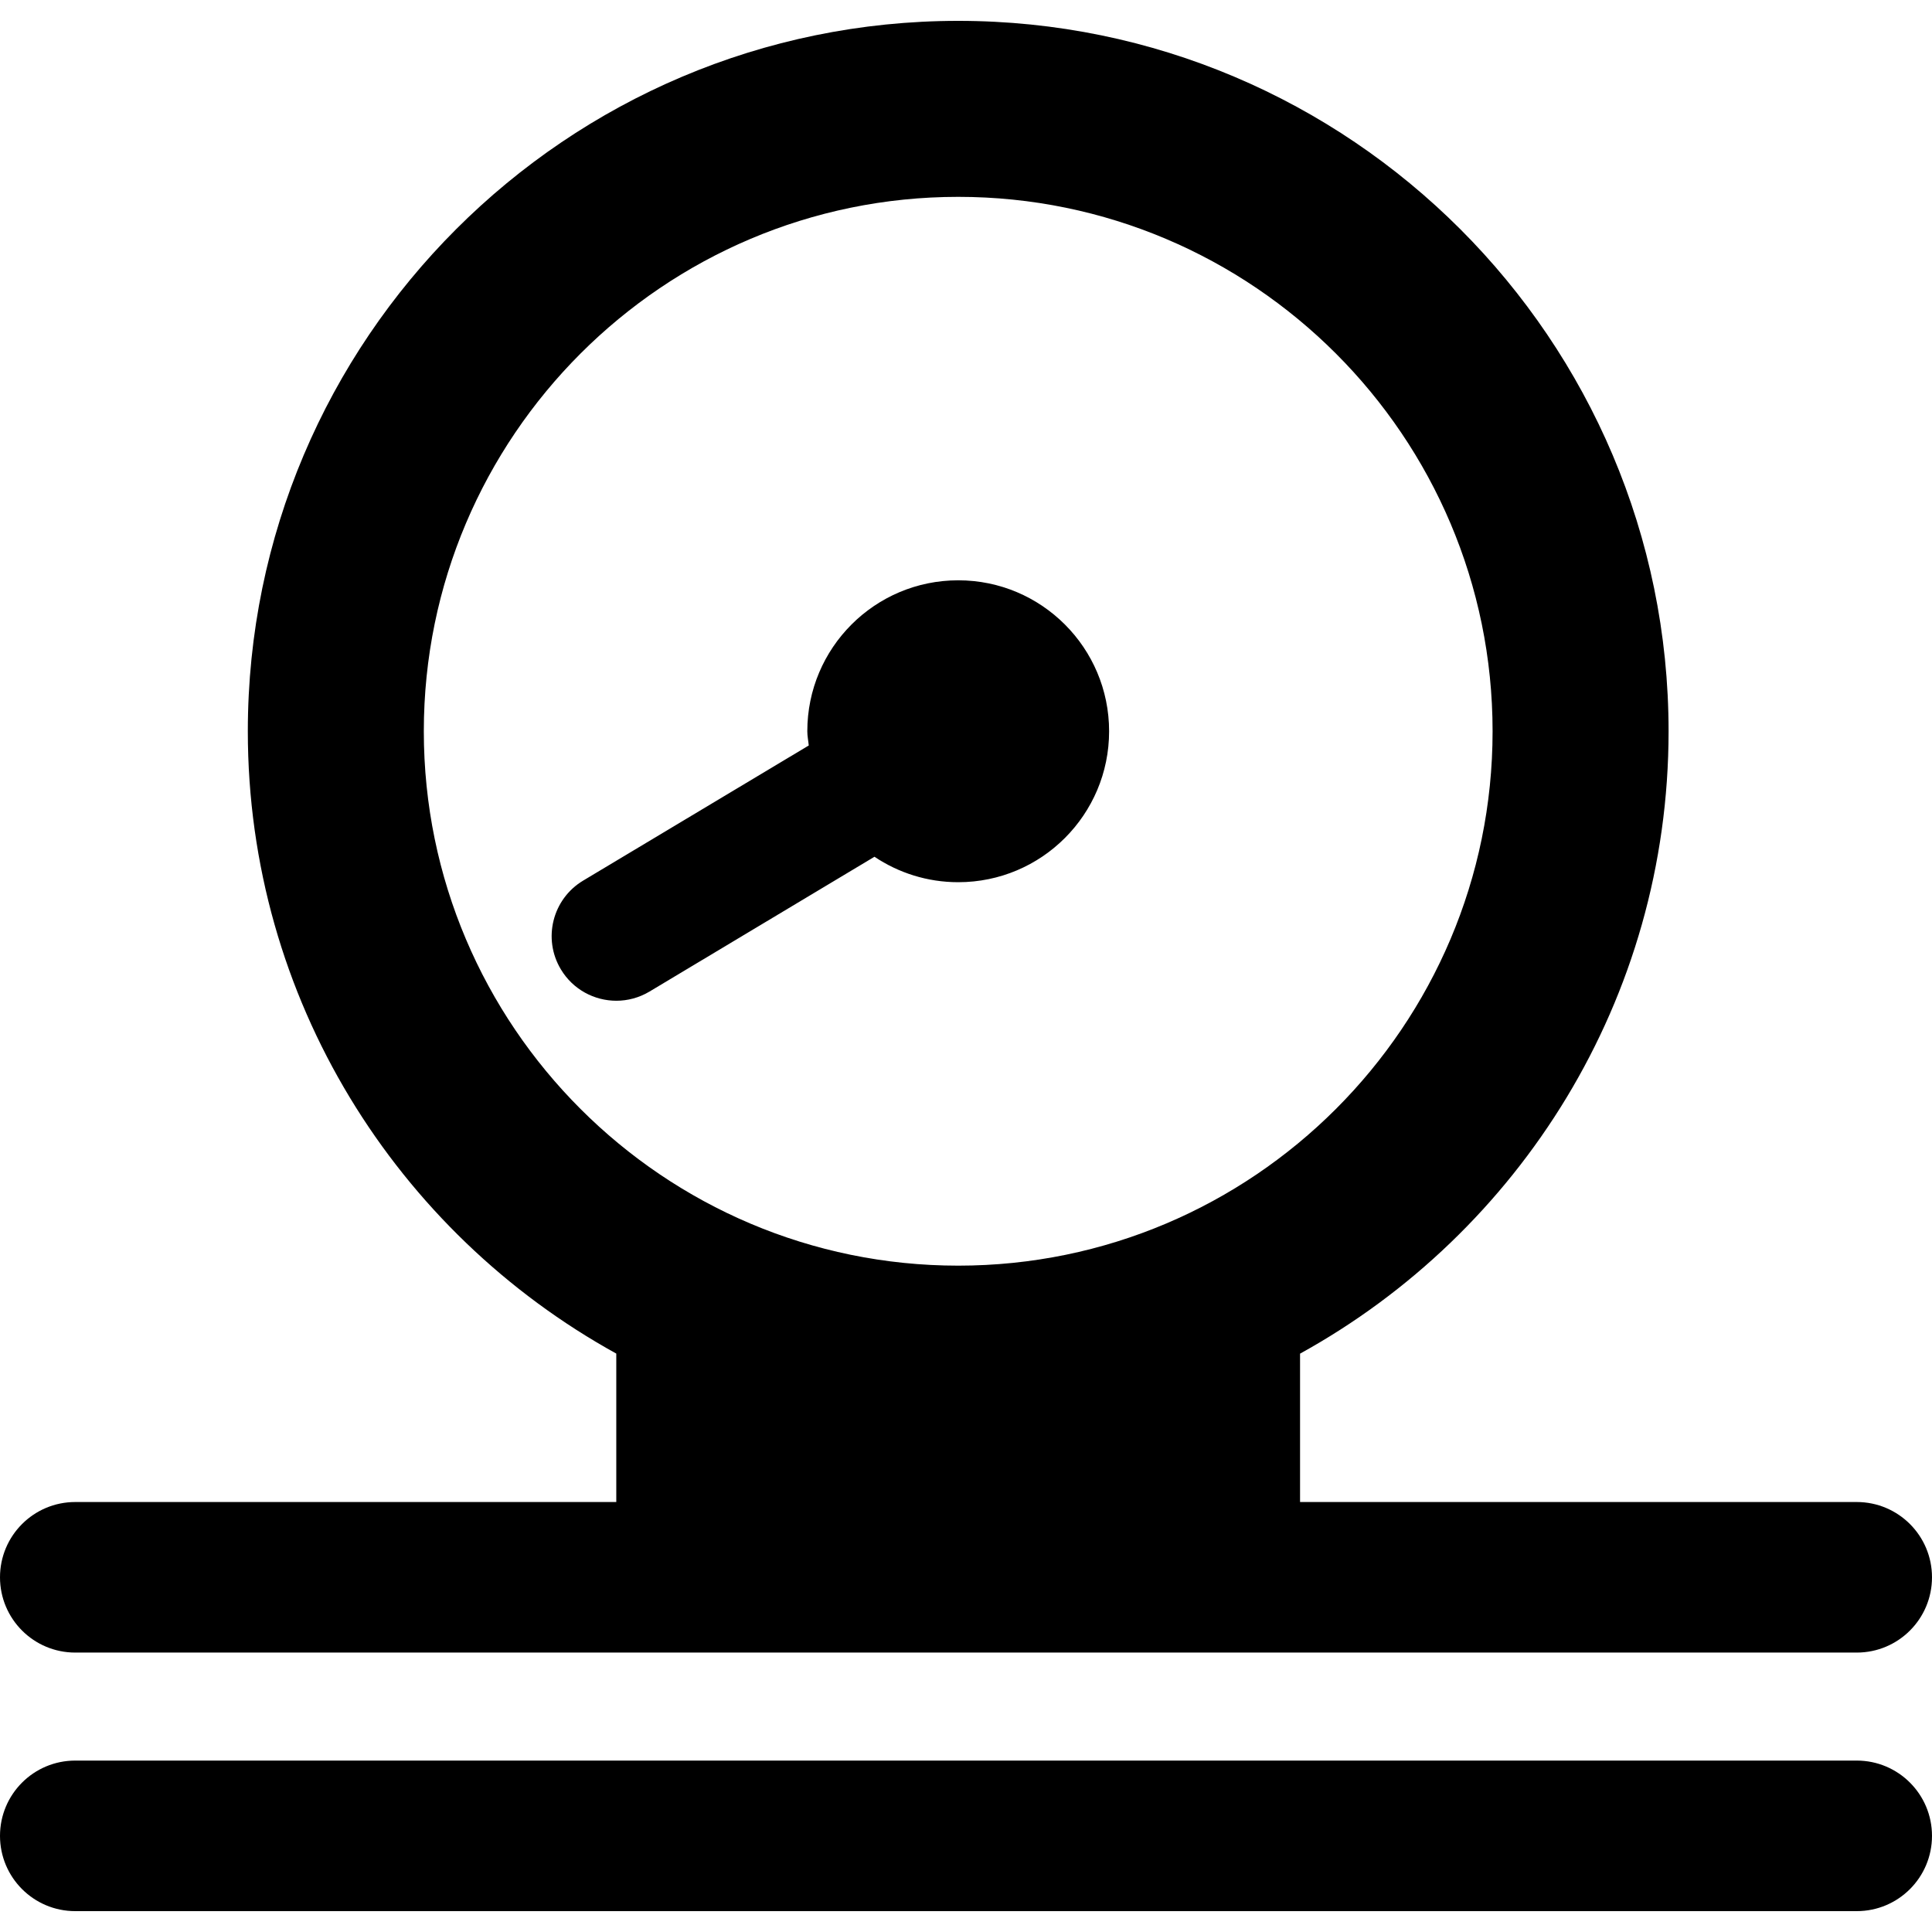 <svg xmlns="http://www.w3.org/2000/svg" xmlns:xlink="http://www.w3.org/1999/xlink" id="Capa_1" x="0px" y="0px" viewBox="0 0 483.676 483.676" style="enable-background:new 0 0 483.676 483.676;" xml:space="preserve"><g>	<path d="M239.895,220.859c20.859,0,37.769-16.925,37.769-37.786c0-20.868-16.91-37.794-37.769-37.794  c-20.878,0-37.786,16.926-37.786,37.794c0,1.216,0.252,2.362,0.363,3.556l-56.498,33.842c-7.662,4.599-10.162,14.531-5.563,22.204  c3.033,5.058,8.393,7.862,13.892,7.862c2.829,0,5.688-0.742,8.298-2.299l56.321-33.749  C224.929,218.504,232.134,220.859,239.895,220.859z"></path>	<path d="M18.838,413.722h446.001c10.415,0,18.837-8.439,18.837-18.845c0-10.407-8.422-18.846-18.837-18.846h-139.37v-37.146  c54.933-30.294,92.26-88.759,92.26-155.812c0-98.067-79.774-177.85-177.833-177.85c-98.06,0-177.852,79.783-177.852,177.85  c0,67.038,37.313,125.494,92.244,155.797v37.161H18.838C8.424,376.031,0,384.47,0,394.877C0,405.283,8.424,413.722,18.838,413.722z   M106.102,183.073c0-73.77,60.021-133.791,133.793-133.791c73.769,0,133.774,60.021,133.774,133.791  s-60.005,133.783-133.774,133.783C166.124,316.856,106.102,256.843,106.102,183.073z"></path>	<path d="M464.839,440.761H18.838C8.424,440.761,0,449.201,0,459.607c0,10.406,8.424,18.845,18.838,18.845h446.001  c10.415,0,18.837-8.439,18.837-18.845C483.676,449.201,475.254,440.761,464.839,440.761z"></path></g><g></g><g></g><g></g><g></g><g></g><g></g><g></g><g></g><g></g><g></g><g></g><g></g><g></g><g></g><g></g></svg>